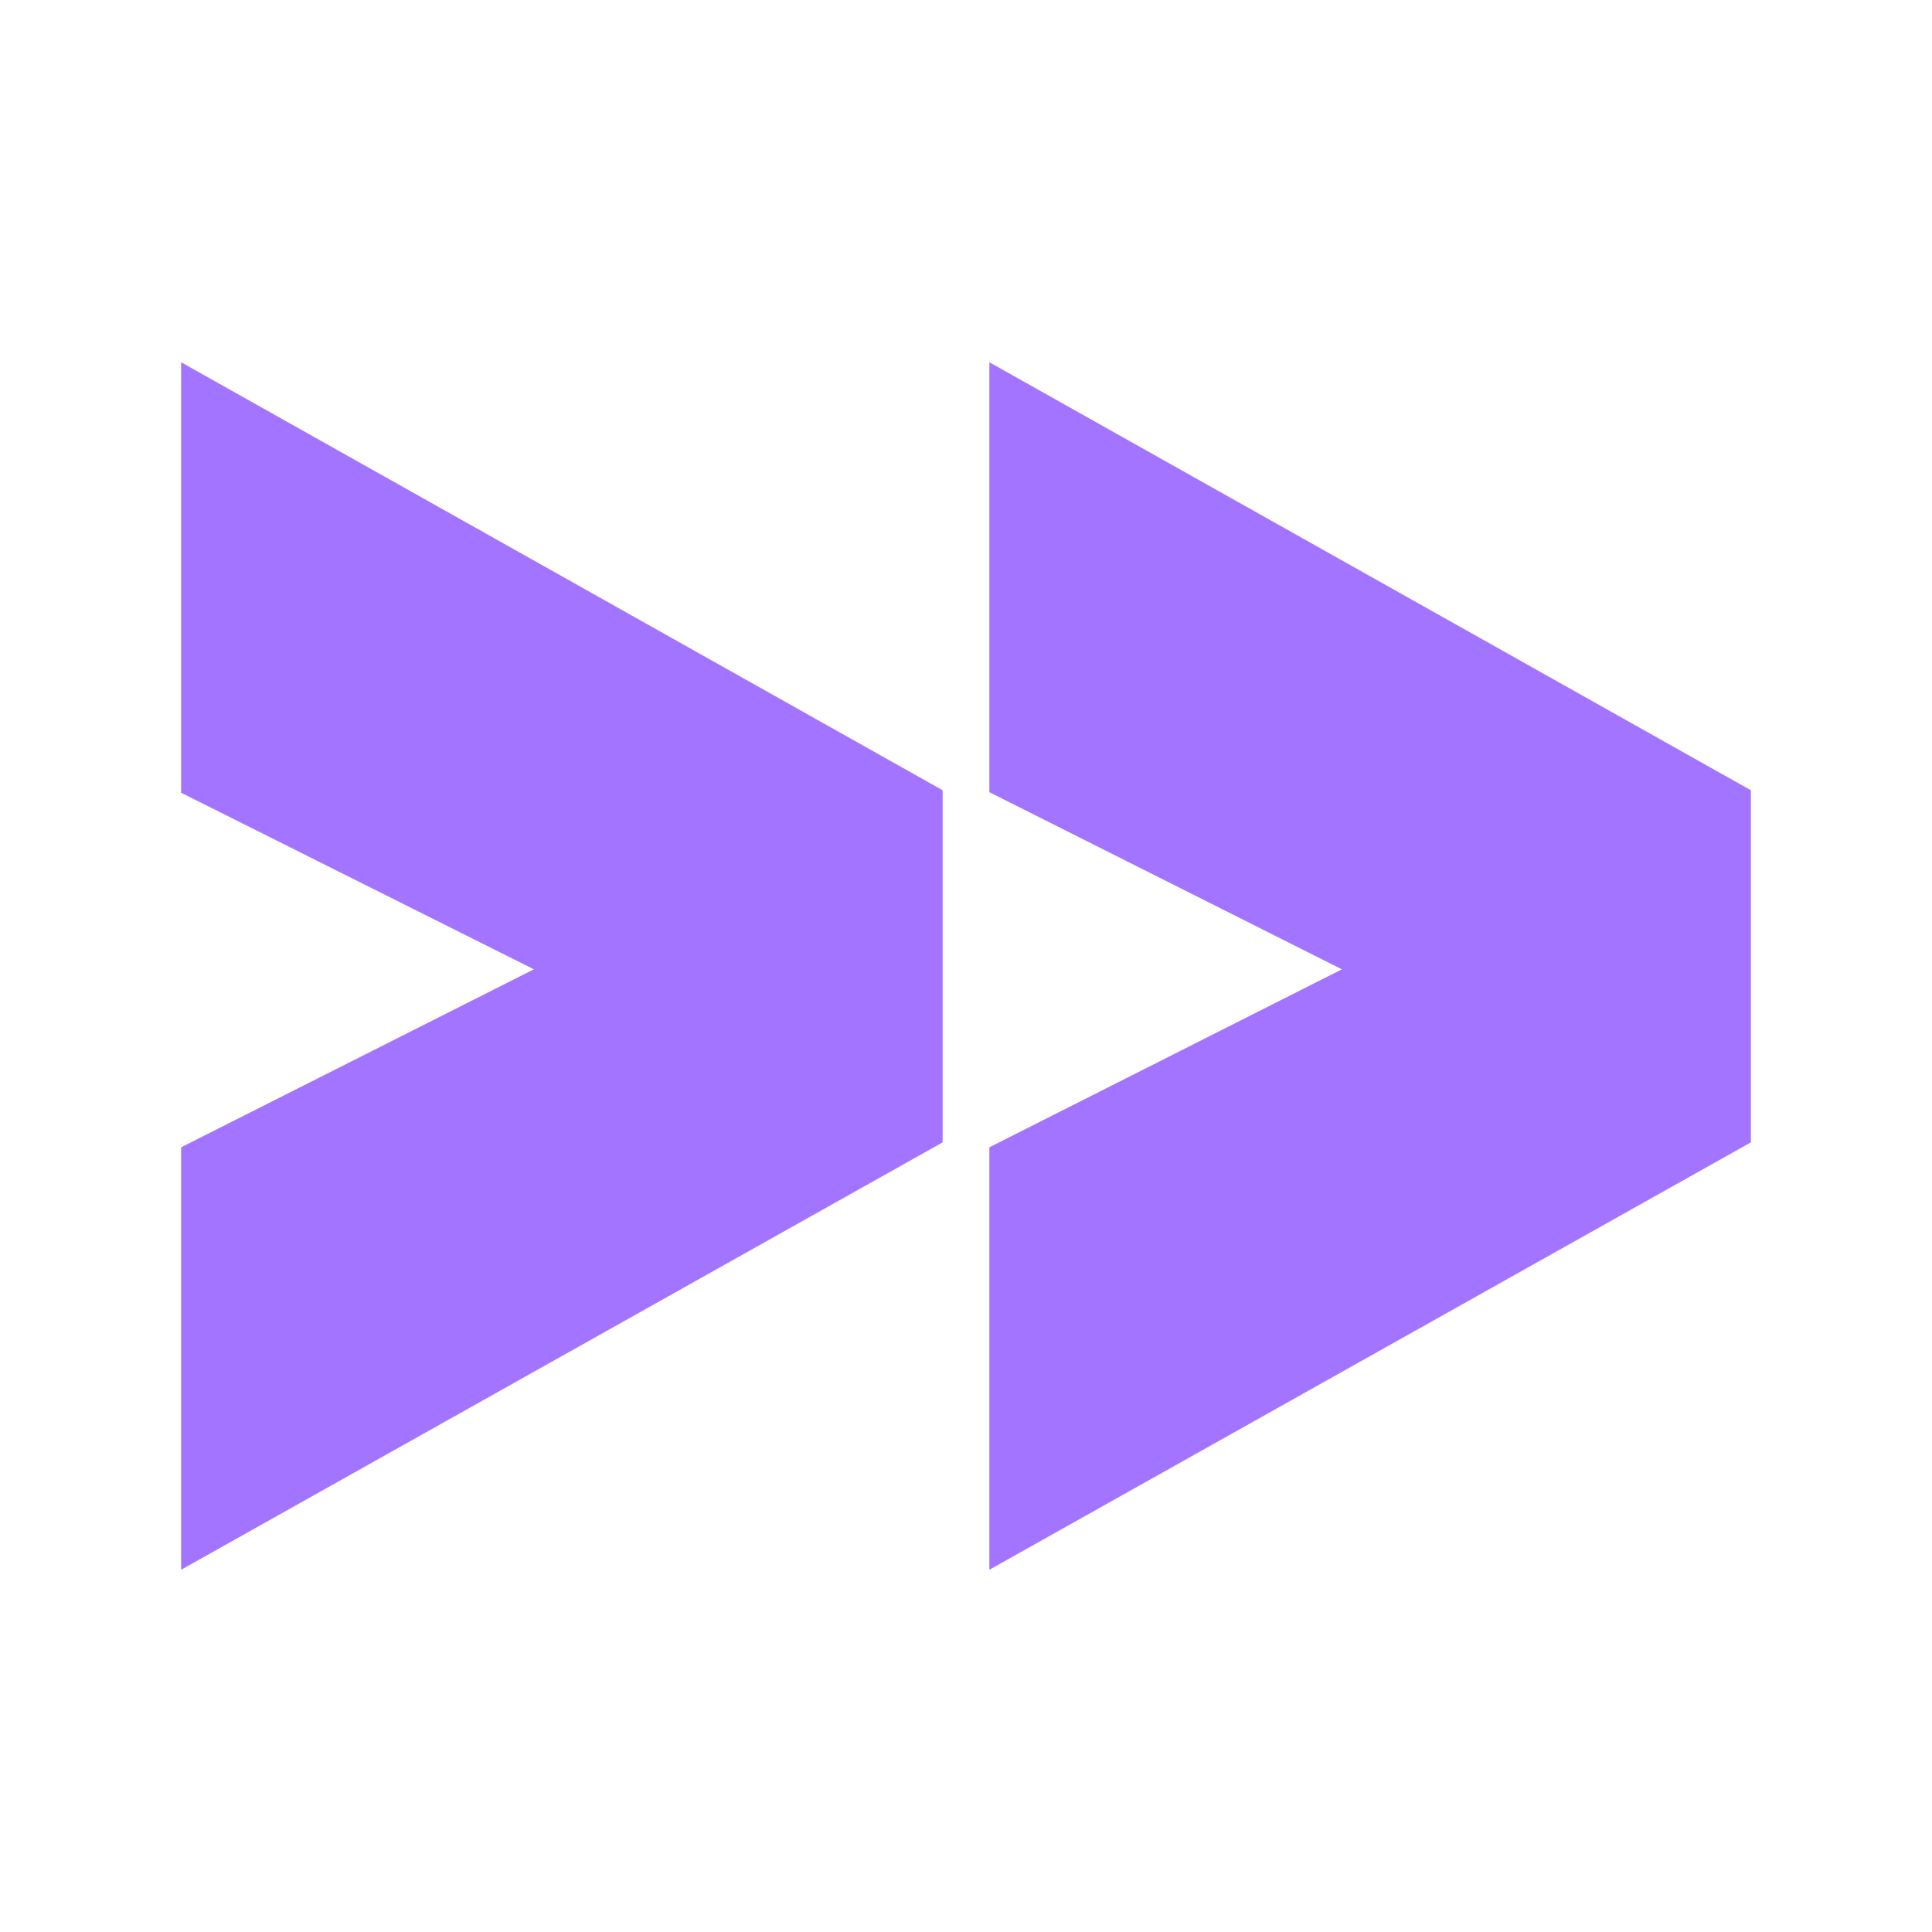 <svg width="32" height="32" viewBox="0 0 32 32" fill="none" xmlns="http://www.w3.org/2000/svg">
<path d="M15.613 18.921V13.089L3 6V13.13L8.843 16.055L3 19.003V26L15.613 18.921Z" fill="#A374FF"/>
<path d="M29 18.921V13.089L16.387 6V13.121L22.226 16.055L16.387 19.003V26L29 18.921Z" fill="#A374FF"/>
</svg>
